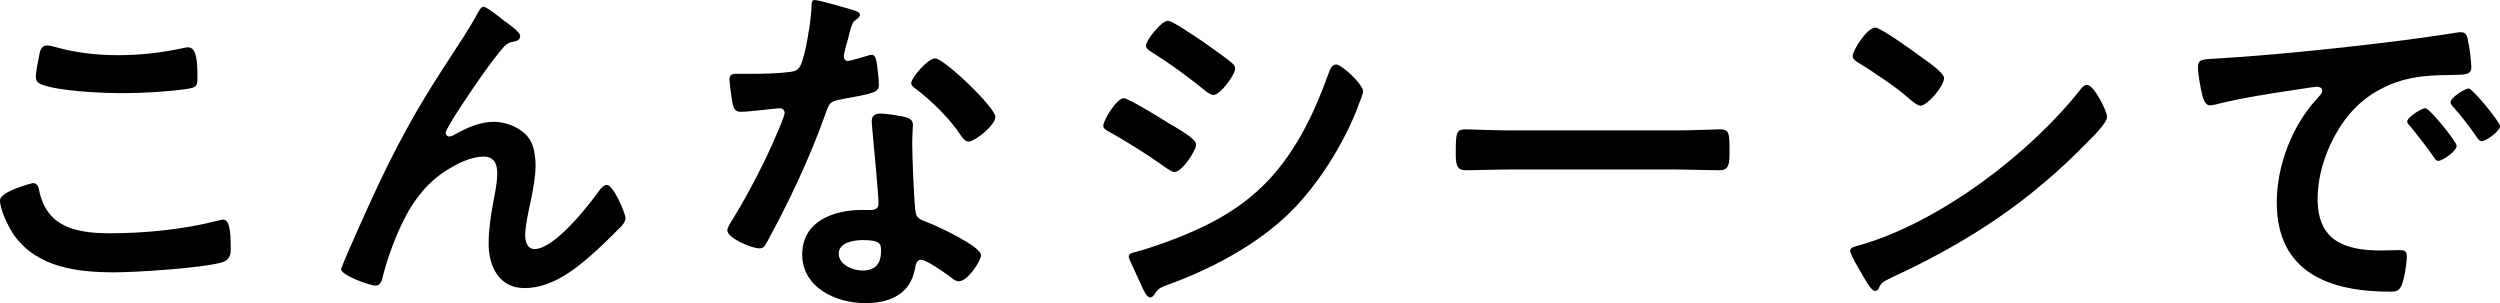<?xml version="1.0" encoding="UTF-8"?>
<svg id="_レイヤー_1" data-name="レイヤー_1" xmlns="http://www.w3.org/2000/svg" version="1.1" viewBox="0 0 167.445 20.304">
  <!-- Generator: Adobe Illustrator 29.2.1, SVG Export Plug-In . SVG Version: 2.1.0 Build 116)  -->
  <path d="M147.213,4.536c0-.624.336-.552,1.392-.624,3.504-.216,7.008-.576,10.488-.984,1.824-.216,3.648-.456,5.448-.744.096-.024.216-.024.312-.024.36,0,.408.312.456.6.096.408.216,1.344.216,1.752,0,.528-.504.48-1.08.504-1.392.024-2.616.024-3.984.504-1.848.672-3.144,1.848-4.08,3.576-.696,1.272-1.152,2.76-1.152,4.224,0,2.784,1.776,3.456,4.224,3.456.408,0,.936-.024,1.2-.024.36,0,.552.024.552.408,0,.48-.168,1.536-.36,1.968-.168.36-.36.408-.768.408-4.08,0-7.584-1.296-7.584-5.976,0-2.448,1.008-5.088,2.64-6.888.264-.288.408-.456.408-.576,0-.216-.192-.288-.36-.288-.168,0-1.272.192-1.512.216-1.608.24-3.768.576-5.304.984-.12.024-.24.048-.36.048-.336,0-.456-.528-.528-.792-.096-.408-.264-1.32-.264-1.728ZM165.357,5.928c.24,0,2.088,2.232,2.088,2.52,0,.336-.936,1.008-1.224,1.008-.168,0-.264-.192-.36-.312-.384-.576-1.08-1.464-1.56-1.992-.072-.072-.168-.216-.168-.312,0-.288.936-.912,1.224-.912ZM162.453,7.248c.264,0,2.088,2.232,2.088,2.52,0,.36-.96,1.008-1.224,1.008-.168,0-.24-.168-.336-.288-.48-.696-1.008-1.368-1.536-2.016-.072-.072-.216-.216-.216-.336,0-.288.96-.888,1.224-.888Z"/>
  <path d="M139.784,5.688c.48,0,1.344,1.776,1.344,2.136,0,.408-.96,1.344-1.272,1.656-3.888,4.008-7.968,6.696-13.032,9.048-.792.384-.816.408-1.008.816-.048.096-.12.144-.24.144-.264,0-.768-.96-.936-1.248-.144-.24-.72-1.2-.72-1.44,0-.264.432-.312.744-.408,5.304-1.56,11.304-6.096,14.712-10.44.096-.12.24-.264.408-.264ZM125.6,1.848c.384,0,2.688,1.68,3.144,2.016.312.216,1.464,1.008,1.464,1.368,0,.552-1.128,1.848-1.584,1.848-.192,0-.648-.36-.96-.648-.672-.6-2.328-1.704-3.192-2.232-.192-.12-.384-.24-.384-.456,0-.36.96-1.896,1.512-1.896Z"/>
  <path d="M101.152,8.736h11.04c1.104,0,2.664-.072,2.976-.072.648,0,.672.192.672,1.512,0,.768-.024,1.224-.648,1.224-1.008,0-2.016-.048-3-.048h-11.04c-.984,0-1.992.048-3.0.048-.624,0-.648-.456-.648-1.2,0-1.344.048-1.536.672-1.536.312,0,1.968.072,2.976.072Z"/>
  <path d="M75.601,17.16c0-.192.312-.24.456-.288.648-.144,2.184-.696,2.856-.96,2.328-.936,4.224-1.968,5.976-3.768,1.944-2.04,3.168-4.632,4.104-7.248.096-.24.192-.576.504-.576.36,0,1.8,1.32,1.8,1.8,0,.168-.192.6-.312.936-.048.168-.12.288-.144.384-.96,2.376-2.592,4.968-4.44,6.792-2.232,2.184-5.28,3.792-8.208,4.848-.576.216-.624.264-.912.696-.048.072-.144.144-.24.144-.264,0-.456-.528-.6-.816l-.792-1.728c-.024-.048-.048-.144-.048-.216ZM73.897,8.424c0-.384.912-1.848,1.368-1.848.312,0,2.568,1.392,2.976,1.656.648.384,1.872,1.056,1.872,1.44,0,.432-.96,1.848-1.44,1.848-.168,0-.408-.168-.552-.264-1.344-.96-2.4-1.608-3.816-2.424-.168-.096-.408-.192-.408-.408ZM80.305,2.616c.168.096.288.192.36.24.504.36,1.368.96,1.8,1.32.144.12.264.24.264.408,0,.432-1.008,1.776-1.44,1.776-.192,0-.456-.192-.6-.312-1.128-.912-2.304-1.776-3.528-2.544-.168-.096-.408-.24-.408-.456,0-.336,1.032-1.656,1.464-1.656.288,0,1.44.792,2.088,1.224Z"/>
  <path d="M57.786,16.08c-.576,0-1.608.144-1.608.912,0,.744.96,1.128,1.584,1.128.864,0,1.248-.456,1.248-1.296,0-.48-.024-.744-1.224-.744ZM58.962,7.608c.456,0,1.272.144,1.704.24.264.072.48.216.48.504,0,.048-.048.768-.048,1.272,0,.696.12,4.152.24,4.656.072.36.384.456.744.6.072.024.168.072.24.096.552.216,3.384,1.536,3.384,2.112,0,.384-.888,1.752-1.488,1.752-.24,0-.456-.216-.624-.336-.36-.264-1.536-1.104-1.92-1.104-.264,0-.36.336-.384.552-.288,1.752-1.704,2.352-3.336,2.352-1.944,0-4.224-1.032-4.224-3.264,0-2.208,2.088-2.976,3.984-2.976h.624c.288,0,.504-.12.504-.408,0-.768-.36-4.248-.432-5.184,0-.12-.024-.216-.024-.336,0-.384.216-.528.576-.528ZM62.634,3.912c.6,0,4.032,3.288,4.032,3.912,0,.576-1.368,1.656-1.8,1.656-.24,0-.408-.264-.528-.432-.744-1.128-1.92-2.28-3-3.096-.096-.072-.312-.216-.312-.384,0-.336,1.104-1.656,1.608-1.656ZM54.57,0c.264,0,2.256.576,2.64.696.12.048.384.12.384.288s-.168.264-.384.432c-.192.168-.36,1.008-.432,1.272-.072.192-.264.96-.264,1.08,0,.168.096.312.264.312s1.152-.288,1.368-.36c.072-.024.168-.048.24-.048.288,0,.312.432.36.72.048.336.12.936.12,1.272,0,.528-.288.576-2.496.984-.864.144-.84.312-1.128,1.104-1.056,2.952-2.424,5.808-3.912,8.544-.144.24-.216.336-.48.336-.528,0-2.136-.696-2.136-1.2,0-.216.312-.672.432-.864.984-1.608,2.136-3.816,2.856-5.544.12-.264.552-1.272.552-1.464,0-.144-.12-.312-.336-.312-.192,0-2.04.24-2.592.24-.408,0-.504-.216-.6-.768-.048-.288-.168-1.152-.168-1.392,0-.312.168-.384.432-.384h1.104c.816,0,1.656-.024,2.472-.12.312-.048.528-.072.72-.384.36-.6.768-3.264.768-4.032,0-.168,0-.408.216-.408Z"/>
  <path d="M23.271,16.968c.888-2.016,1.776-4.032,2.76-6.024,1.776-3.528,2.904-5.232,5.016-8.472.36-.576.672-1.08.984-1.656.072-.12.192-.36.36-.36.216,0,1.104.72,1.344.912.24.168,1.104.768,1.104,1.032,0,.264-.216.36-.432.384-.264.048-.432.12-.624.312-.48.528-1.104,1.392-1.512,1.968-.336.456-2.424,3.504-2.424,3.84,0,.12.12.24.24.24.144,0,.312-.096.432-.168.792-.432,1.632-.816,2.544-.816.96,0,2.136.504,2.544,1.416.192.456.264,1.008.264,1.512,0,.792-.168,1.56-.312,2.328-.144.648-.384,1.728-.384,2.352,0,.408.144.912.624.912,1.344,0,3.624-2.904,4.368-3.96.12-.144.288-.336.48-.336.432,0,1.248,1.896,1.248,2.232,0,.192-.144.384-.264.528-.552.552-1.104,1.104-1.68,1.632-1.32,1.2-2.952,2.52-4.824,2.52-1.704,0-2.4-1.464-2.4-2.976,0-.936.144-1.872.312-2.784.12-.648.264-1.296.264-1.944,0-.624-.216-1.104-.912-1.104s-1.488.336-2.064.672c-1.008.552-1.776,1.248-2.448,2.184-.96,1.296-1.8,3.48-2.208,5.04-.072.312-.12.744-.528.744-.384,0-2.304-.696-2.304-1.104,0-.024.408-1.008.432-1.056Z"/>
  <path d="M0,13.416c0-.6,2.16-1.152,2.184-1.152.312,0,.384.216.432.456.504,2.544,2.544,2.904,4.8,2.904,2.304,0,4.92-.264,7.152-.84.096-.024.264-.072.36-.072.36,0,.528.408.528,1.968,0,.456-.12.744-.576.888-1.272.384-5.76.672-7.2.672-2.496,0-5.184-.312-6.744-2.496-.36-.528-.936-1.68-.936-2.328ZM2.4,5.136c0-.288.12-.912.192-1.248.072-.408.12-.84.576-.84.192,0,.504.096.696.144,1.32.36,2.688.504,4.08.504,1.464,0,2.904-.168,4.344-.48.072-.024.216-.048.312-.048.6,0,.624,1.08.624,2.064,0,.576-.12.624-.672.72-1.32.192-3.0.288-4.344.288-1.32,0-4.296-.12-5.472-.6-.216-.096-.336-.24-.336-.504Z"/>
</svg>